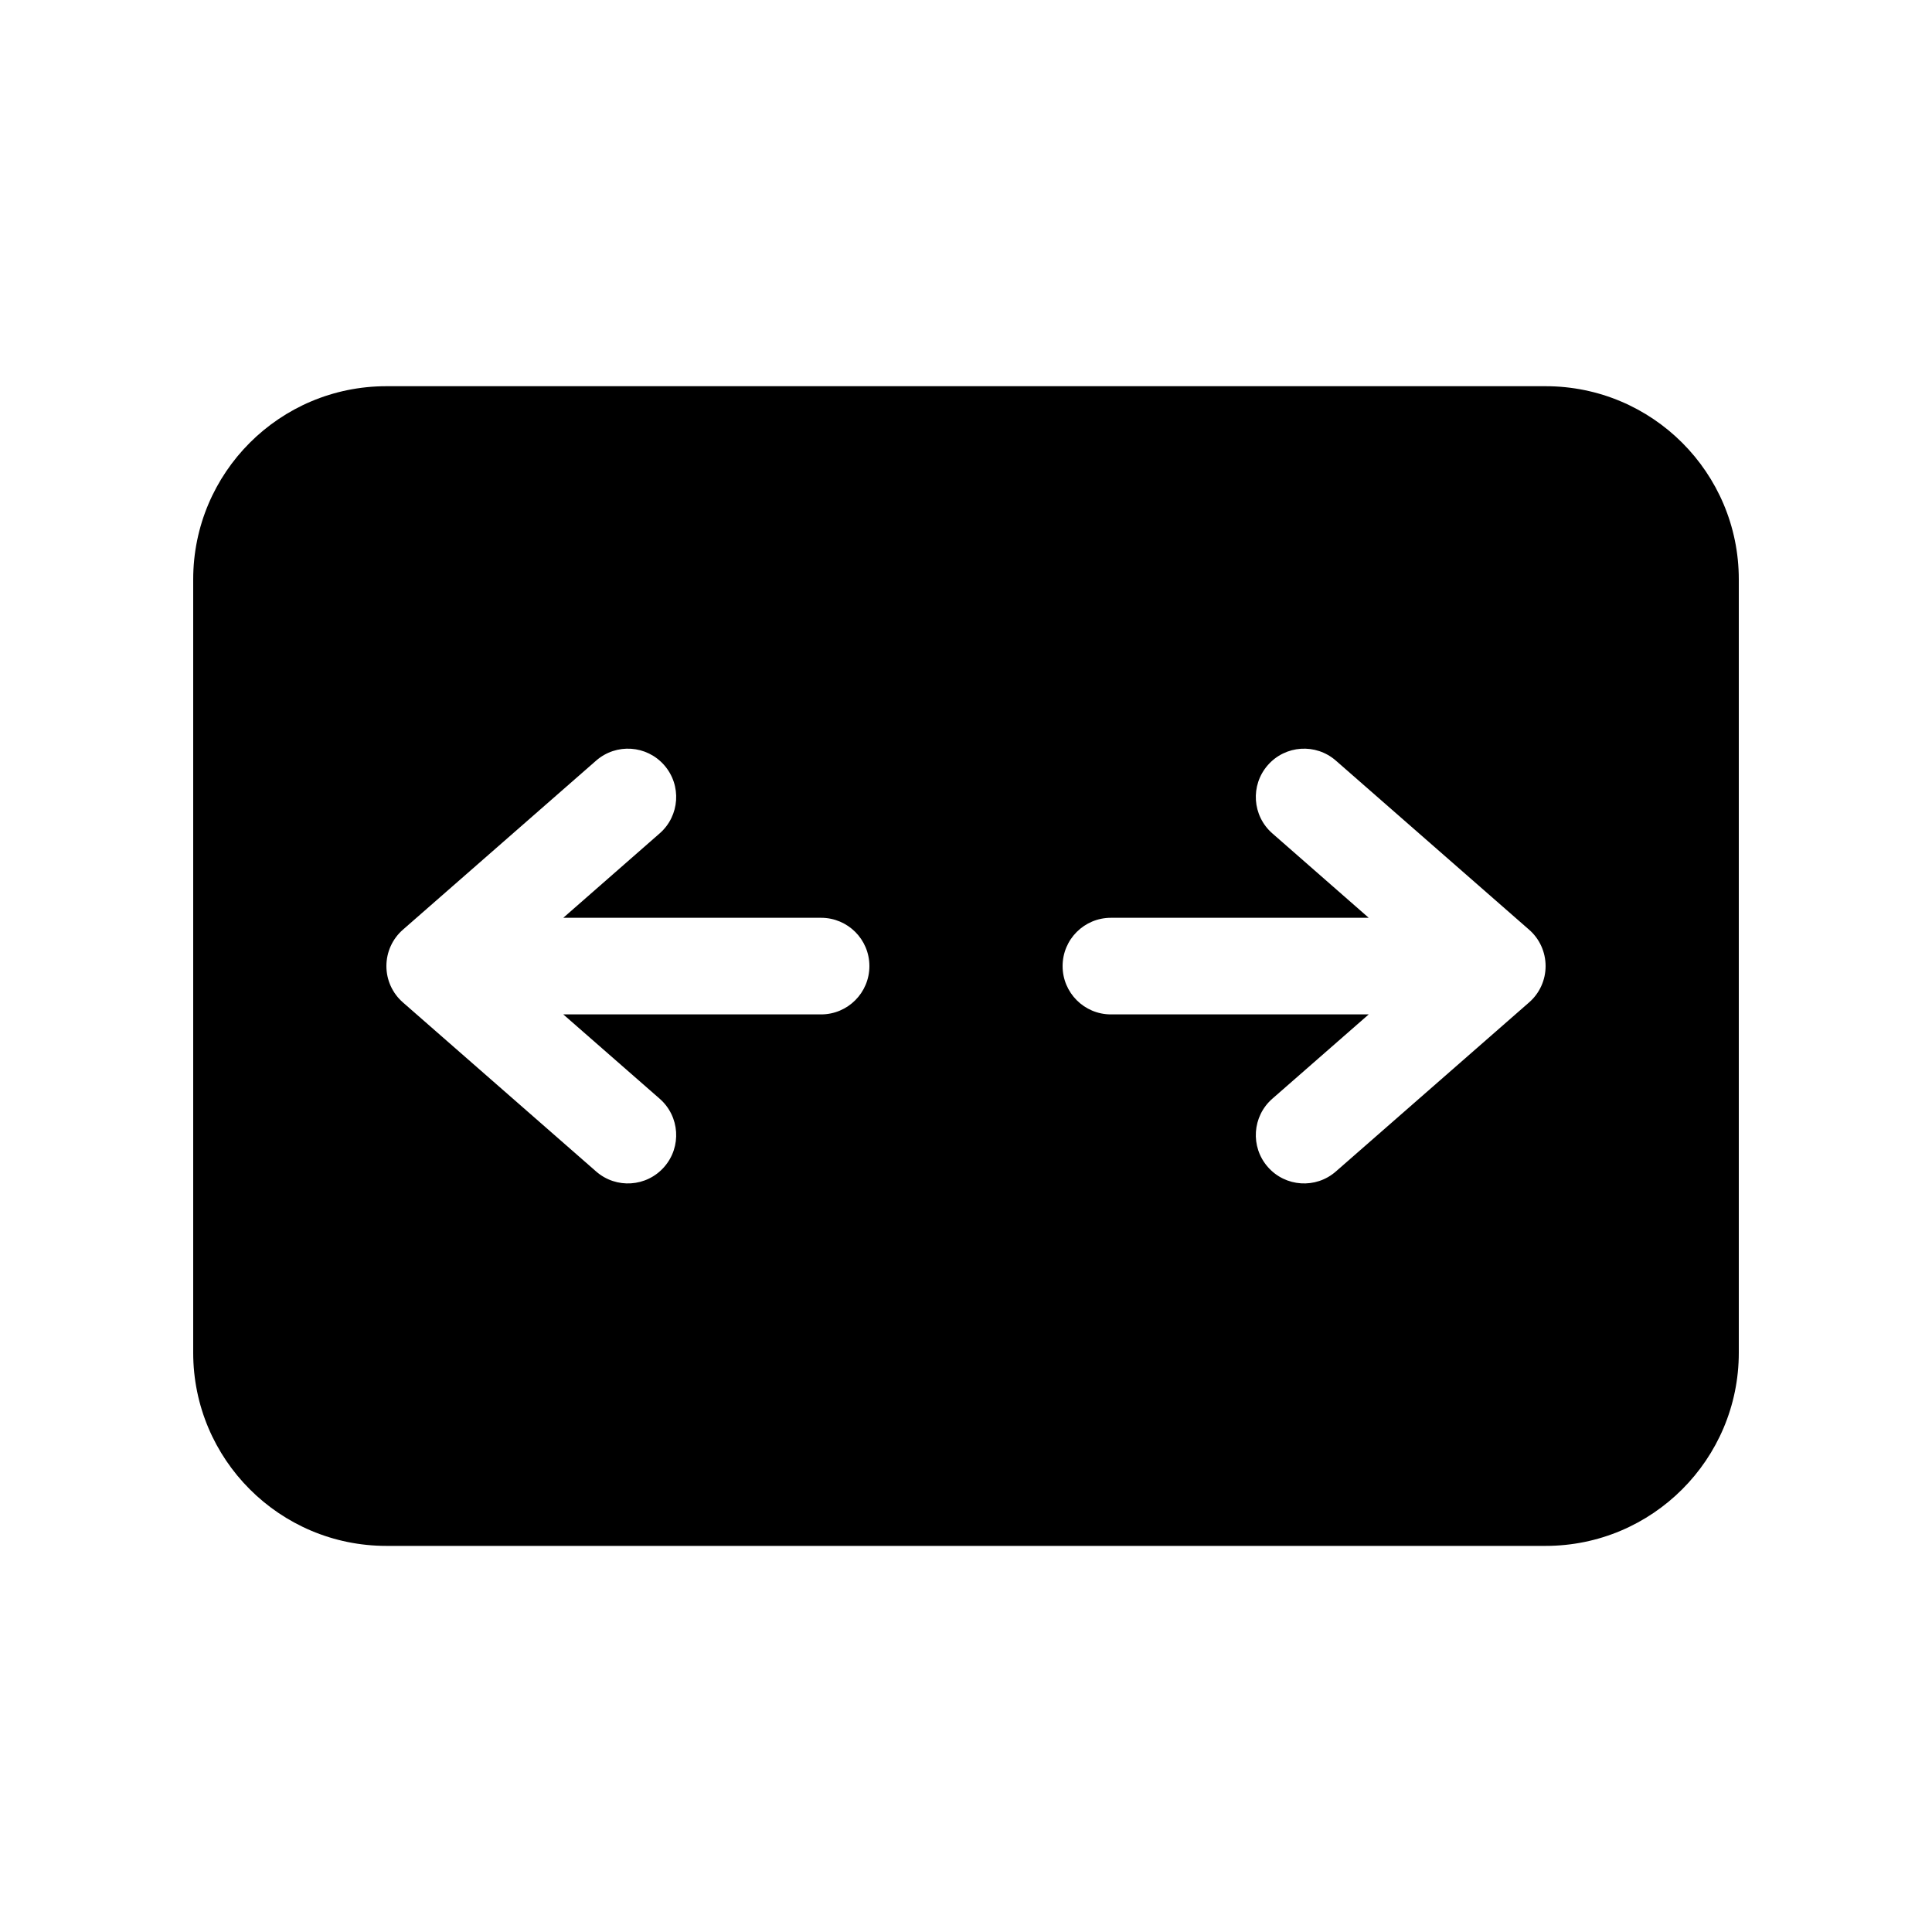 <svg xmlns="http://www.w3.org/2000/svg" viewBox="0 0 20 20" fill="none"><path d="M2 5.998V14.003C2 15.107 2.895 16.003 4 16.003H16C17.105 16.003 18 15.107 18 14.003V5.998C18 4.893 17.105 3.998 16 3.998H4C2.895 3.998 2 4.893 2 5.998ZM13.124 12.08C12.942 11.872 12.963 11.556 13.171 11.374L14.169 10.501H11.5C11.224 10.501 11 10.277 11 10.001C11 9.724 11.224 9.501 11.5 9.501H14.169L13.171 8.627C12.963 8.445 12.942 8.129 13.124 7.921C13.306 7.713 13.621 7.692 13.829 7.874L15.829 9.624C15.938 9.719 16 9.856 16 10.001C16 10.145 15.938 10.282 15.829 10.377L13.829 12.127C13.621 12.309 13.306 12.288 13.124 12.08ZM6.876 7.921C7.058 8.129 7.037 8.445 6.829 8.627L5.831 9.501H8.5C8.776 9.501 9 9.724 9 10.001C9 10.277 8.776 10.501 8.5 10.501H5.831L6.829 11.374C7.037 11.556 7.058 11.872 6.876 12.08C6.694 12.288 6.379 12.309 6.171 12.127L4.171 10.377C4.062 10.282 4 10.145 4 10.001C4 9.856 4.062 9.719 4.171 9.624L6.171 7.874C6.379 7.692 6.694 7.713 6.876 7.921Z" fill="currentColor"/></svg>